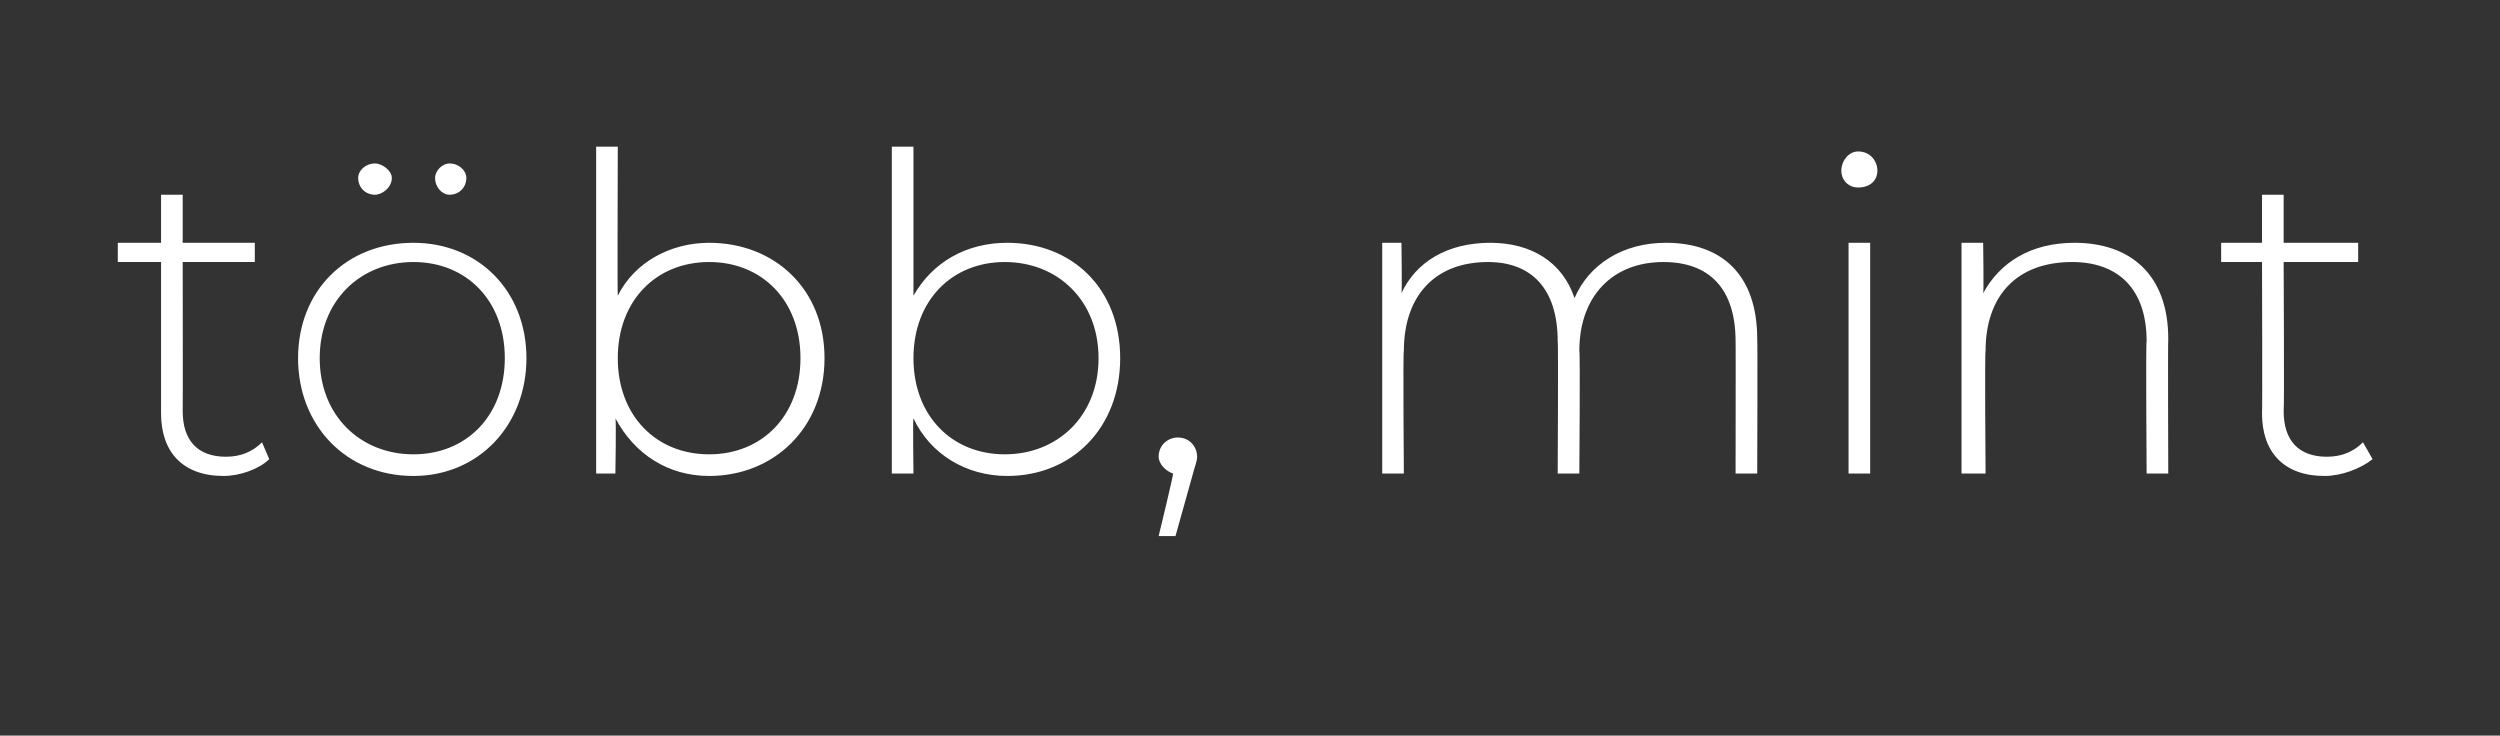 <?xml version="1.0" standalone="no"?><!DOCTYPE svg PUBLIC "-//W3C//DTD SVG 1.1//EN" "http://www.w3.org/Graphics/SVG/1.1/DTD/svg11.dtd"><svg xmlns="http://www.w3.org/2000/svg" version="1.1" width="104px" height="30.6px" viewBox="0 -2 104 30.6" style="top:-2px"><rect x="0" y="-2" width="104" height="30.6" fill="#333333" stroke="none"/><desc>t bb, mint</desc><defs/><g id="Polygon97814"><path d="m11.2 17.1c-.4.4-1.2.7-1.9.7c-1.7 0-2.6-1-2.6-2.6c0-.04 0-6.3 0-6.3l-1.8 0l0-.8l1.8 0l0-2l.9 0l0 2l3 0l0 .8l-3 0c0 0 .01 6.17 0 6.2c0 1.2.6 1.9 1.8 1.9c.6 0 1.1-.2 1.5-.6c0 0 .3.7.3.7zm3.7-11.7c0-.3.3-.6.7-.6c.3 0 .7.3.7.6c0 .4-.4.7-.7.7c-.4 0-.7-.3-.7-.7zm3.2 0c0-.3.3-.6.6-.6c.4 0 .7.3.7.6c0 .4-.3.7-.7.7c-.3 0-.6-.3-.6-.7zm-5.7 7.5c0-2.8 2-4.8 4.8-4.8c2.7 0 4.7 2 4.7 4.8c0 2.8-2 4.9-4.7 4.9c-2.8 0-4.8-2.1-4.8-4.9zm8.6 0c0-2.4-1.6-4-3.8-4c-2.2 0-3.9 1.6-3.9 4c0 2.4 1.7 4 3.9 4c2.2 0 3.8-1.6 3.8-4zm13.3 0c0 2.9-2.1 4.9-4.8 4.9c-1.7 0-3.1-.9-3.9-2.4c.04.03 0 2.3 0 2.3l-.8 0l0-13.6l.9 0c0 0-.02 6.22 0 6.2c.7-1.4 2.2-2.2 3.8-2.2c2.7 0 4.8 1.9 4.8 4.8zm-1 0c0-2.4-1.6-4-3.8-4c-2.2 0-3.8 1.6-3.8 4c0 2.4 1.6 4 3.8 4c2.2 0 3.8-1.6 3.8-4zm13.3 0c0 2.9-2 4.9-4.7 4.9c-1.7 0-3.2-.9-3.9-2.4c-.03.03 0 2.3 0 2.3l-.9 0l0-13.6l.9 0c0 0 0 6.22 0 6.2c.8-1.4 2.2-2.2 3.9-2.2c2.7 0 4.7 1.9 4.7 4.8zm-.9 0c0-2.4-1.7-4-3.9-4c-2.2 0-3.8 1.6-3.8 4c0 2.4 1.6 4 3.8 4c2.2 0 3.9-1.6 3.9-4zm4.1 4.1c0 .2-.1.4-.2.8c0 .01-.7 2.5-.7 2.5l-.7 0c0 0 .63-2.59.6-2.6c-.3-.1-.6-.4-.6-.7c0-.5.4-.8.8-.8c.5 0 .8.4.8.8zm23.3-4.9c.02.01 0 5.6 0 5.6l-.9 0c0 0 .01-5.52 0-5.5c0-2.2-1.1-3.3-3-3.3c-2.1 0-3.5 1.4-3.5 3.7c.04 0 0 5.1 0 5.1l-.9 0c0 0 .03-5.52 0-5.5c0-2.2-1.1-3.3-2.9-3.3c-2.2 0-3.5 1.4-3.5 3.7c-.04 0 0 5.1 0 5.1l-.9 0l0-9.6l.8 0c0 0 .03 2.09 0 2.1c.6-1.3 1.9-2.1 3.7-2.1c1.7 0 3 .8 3.5 2.3c.6-1.4 2-2.3 3.8-2.3c2.3 0 3.8 1.3 3.8 4zm3.5-7c0-.4.3-.8.7-.8c.5 0 .8.4.8.8c0 .4-.3.7-.8.7c-.4 0-.7-.3-.7-.7zm.3 3l.9 0l0 9.6l-.9 0l0-9.6zm13.3 4c-.02.01 0 5.6 0 5.6l-.9 0c0 0-.04-5.52 0-5.5c0-2.2-1.2-3.3-3.1-3.3c-2.3 0-3.6 1.4-3.6 3.7c-.04 0 0 5.1 0 5.1l-1 0l0-9.6l.9 0c0 0 .03 2.11 0 2.1c.7-1.3 2-2.1 3.8-2.1c2.3 0 3.9 1.3 3.9 4zm8.5 5c-.5.4-1.3.7-2 .7c-1.7 0-2.6-1-2.6-2.6c.02-.04 0-6.3 0-6.3l-1.7 0l0-.8l1.7 0l0-2l.9 0l0 2l3.1 0l0 .8l-3.1 0c0 0 .03 6.17 0 6.2c0 1.2.6 1.9 1.8 1.9c.6 0 1.1-.2 1.5-.6c0 0 .4.7.4.7z" stroke="none" fill="#fff"/></g></svg>